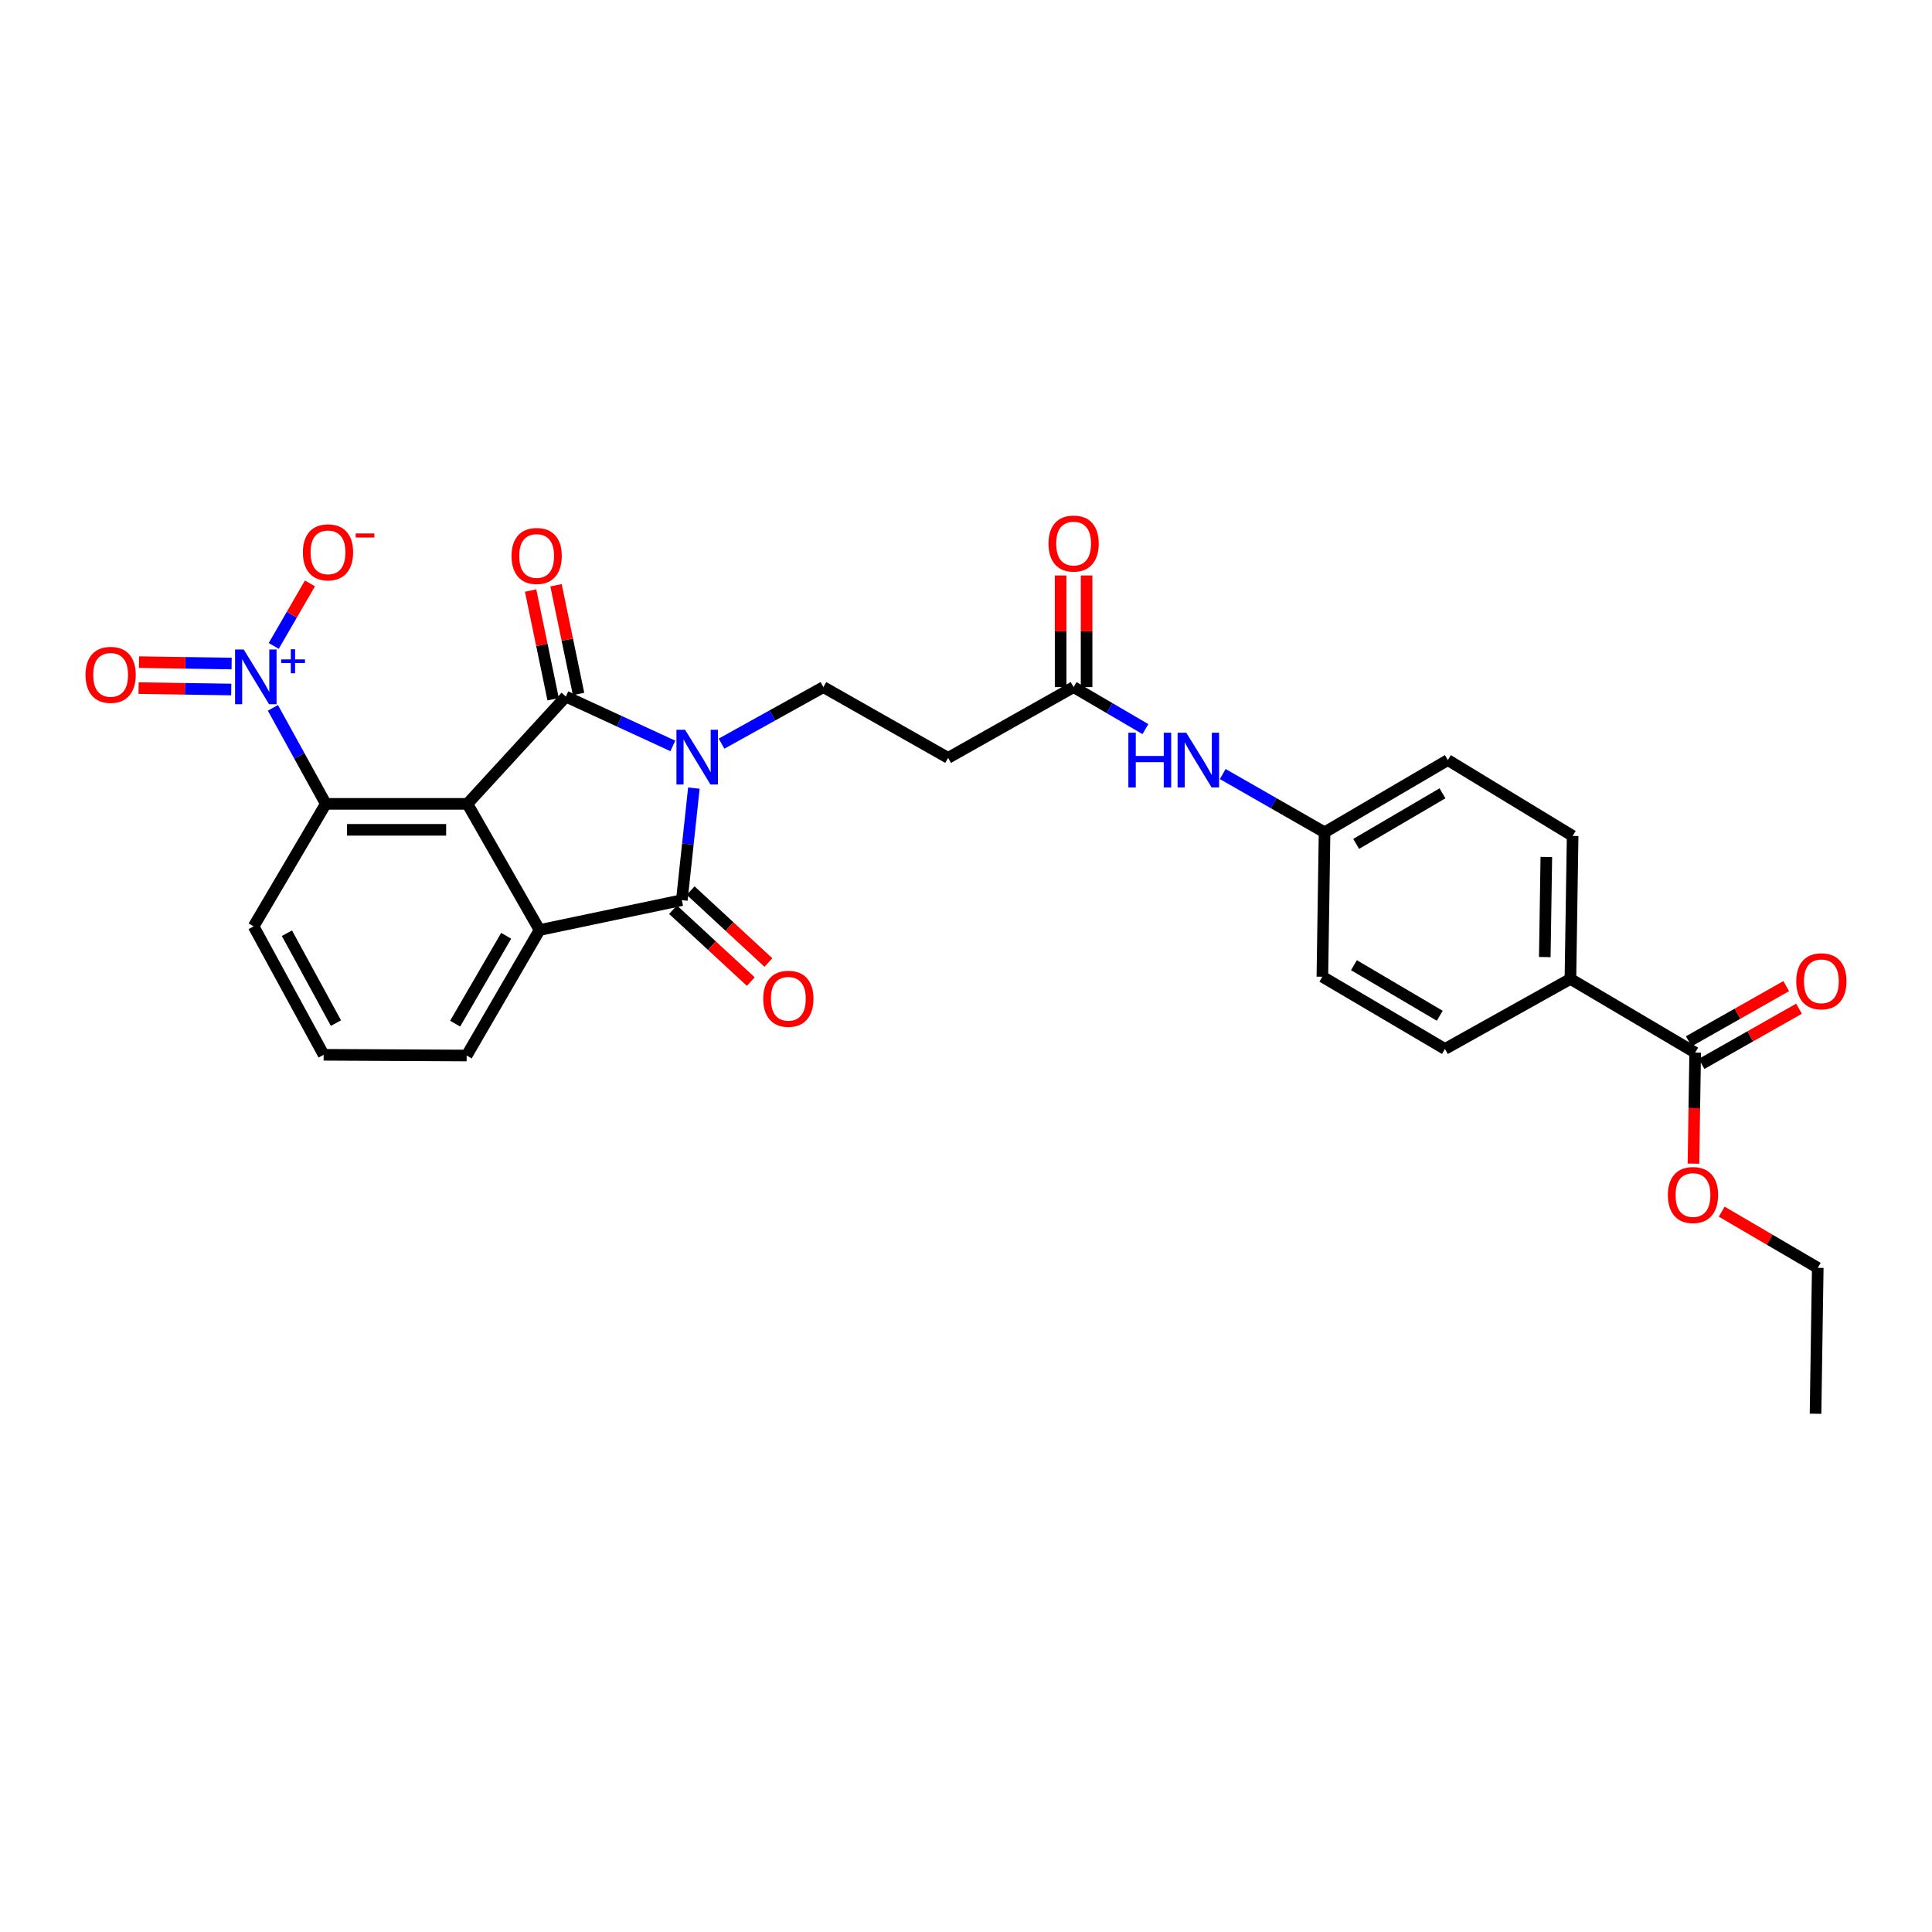 <?xml version='1.0' encoding='iso-8859-1'?>
<svg version='1.1' baseProfile='full'
              xmlns='http://www.w3.org/2000/svg'
                      xmlns:rdkit='http://www.rdkit.org/xml'
                      xmlns:xlink='http://www.w3.org/1999/xlink'
                  xml:space='preserve'
width='1000px' height='1000px' viewBox='0 0 1000 1000'>
<!-- END OF HEADER -->
<rect style='opacity:1.0;fill:#FFFFFF;stroke:none' width='1000' height='1000' x='0' y='0'> </rect>
<path class='bond-0' d='M 348.258,386.089 L 320.573,373.323' style='fill:none;fill-rule:evenodd;stroke:#0000FF;stroke-width:6px;stroke-linecap:butt;stroke-linejoin:miter;stroke-opacity:1' />
<path class='bond-0' d='M 320.573,373.323 L 292.888,360.557' style='fill:none;fill-rule:evenodd;stroke:#000000;stroke-width:6px;stroke-linecap:butt;stroke-linejoin:miter;stroke-opacity:1' />
<path class='bond-2' d='M 359.148,407.925 L 356.033,436.919' style='fill:none;fill-rule:evenodd;stroke:#0000FF;stroke-width:6px;stroke-linecap:butt;stroke-linejoin:miter;stroke-opacity:1' />
<path class='bond-2' d='M 356.033,436.919 L 352.917,465.913' style='fill:none;fill-rule:evenodd;stroke:#000000;stroke-width:6px;stroke-linecap:butt;stroke-linejoin:miter;stroke-opacity:1' />
<path class='bond-6' d='M 373.477,384.905 L 399.832,370.274' style='fill:none;fill-rule:evenodd;stroke:#0000FF;stroke-width:6px;stroke-linecap:butt;stroke-linejoin:miter;stroke-opacity:1' />
<path class='bond-6' d='M 399.832,370.274 L 426.186,355.643' style='fill:none;fill-rule:evenodd;stroke:#000000;stroke-width:6px;stroke-linecap:butt;stroke-linejoin:miter;stroke-opacity:1' />
<path class='bond-1' d='M 292.888,360.557 L 241.916,416.076' style='fill:none;fill-rule:evenodd;stroke:#000000;stroke-width:6px;stroke-linecap:butt;stroke-linejoin:miter;stroke-opacity:1' />
<path class='bond-10' d='M 299.468,359.192 L 293.635,331.066' style='fill:none;fill-rule:evenodd;stroke:#000000;stroke-width:6px;stroke-linecap:butt;stroke-linejoin:miter;stroke-opacity:1' />
<path class='bond-10' d='M 293.635,331.066 L 287.801,302.939' style='fill:none;fill-rule:evenodd;stroke:#FF0000;stroke-width:6px;stroke-linecap:butt;stroke-linejoin:miter;stroke-opacity:1' />
<path class='bond-10' d='M 286.307,361.922 L 280.474,333.795' style='fill:none;fill-rule:evenodd;stroke:#000000;stroke-width:6px;stroke-linecap:butt;stroke-linejoin:miter;stroke-opacity:1' />
<path class='bond-10' d='M 280.474,333.795 L 274.64,305.669' style='fill:none;fill-rule:evenodd;stroke:#FF0000;stroke-width:6px;stroke-linecap:butt;stroke-linejoin:miter;stroke-opacity:1' />
<path class='bond-5' d='M 241.916,416.076 L 168.639,416.076' style='fill:none;fill-rule:evenodd;stroke:#000000;stroke-width:6px;stroke-linecap:butt;stroke-linejoin:miter;stroke-opacity:1' />
<path class='bond-5' d='M 230.924,429.517 L 179.631,429.517' style='fill:none;fill-rule:evenodd;stroke:#000000;stroke-width:6px;stroke-linecap:butt;stroke-linejoin:miter;stroke-opacity:1' />
<path class='bond-29' d='M 241.916,416.076 L 279.282,481.377' style='fill:none;fill-rule:evenodd;stroke:#000000;stroke-width:6px;stroke-linecap:butt;stroke-linejoin:miter;stroke-opacity:1' />
<path class='bond-3' d='M 352.917,465.913 L 279.282,481.377' style='fill:none;fill-rule:evenodd;stroke:#000000;stroke-width:6px;stroke-linecap:butt;stroke-linejoin:miter;stroke-opacity:1' />
<path class='bond-12' d='M 348.355,470.847 L 368.482,489.456' style='fill:none;fill-rule:evenodd;stroke:#000000;stroke-width:6px;stroke-linecap:butt;stroke-linejoin:miter;stroke-opacity:1' />
<path class='bond-12' d='M 368.482,489.456 L 388.608,508.064' style='fill:none;fill-rule:evenodd;stroke:#FF0000;stroke-width:6px;stroke-linecap:butt;stroke-linejoin:miter;stroke-opacity:1' />
<path class='bond-12' d='M 357.479,460.978 L 377.606,479.586' style='fill:none;fill-rule:evenodd;stroke:#000000;stroke-width:6px;stroke-linecap:butt;stroke-linejoin:miter;stroke-opacity:1' />
<path class='bond-12' d='M 377.606,479.586 L 397.733,498.195' style='fill:none;fill-rule:evenodd;stroke:#FF0000;stroke-width:6px;stroke-linecap:butt;stroke-linejoin:miter;stroke-opacity:1' />
<path class='bond-21' d='M 279.282,481.377 L 241.542,546.335' style='fill:none;fill-rule:evenodd;stroke:#000000;stroke-width:6px;stroke-linecap:butt;stroke-linejoin:miter;stroke-opacity:1' />
<path class='bond-21' d='M 261.999,484.369 L 235.581,529.839' style='fill:none;fill-rule:evenodd;stroke:#000000;stroke-width:6px;stroke-linecap:butt;stroke-linejoin:miter;stroke-opacity:1' />
<path class='bond-4' d='M 141.249,366.393 L 154.944,391.234' style='fill:none;fill-rule:evenodd;stroke:#0000FF;stroke-width:6px;stroke-linecap:butt;stroke-linejoin:miter;stroke-opacity:1' />
<path class='bond-4' d='M 154.944,391.234 L 168.639,416.076' style='fill:none;fill-rule:evenodd;stroke:#000000;stroke-width:6px;stroke-linecap:butt;stroke-linejoin:miter;stroke-opacity:1' />
<path class='bond-11' d='M 141.684,334.332 L 151.052,318.148' style='fill:none;fill-rule:evenodd;stroke:#0000FF;stroke-width:6px;stroke-linecap:butt;stroke-linejoin:miter;stroke-opacity:1' />
<path class='bond-11' d='M 151.052,318.148 L 160.419,301.964' style='fill:none;fill-rule:evenodd;stroke:#FF0000;stroke-width:6px;stroke-linecap:butt;stroke-linejoin:miter;stroke-opacity:1' />
<path class='bond-13' d='M 119.891,343.446 L 95.91,343.084' style='fill:none;fill-rule:evenodd;stroke:#0000FF;stroke-width:6px;stroke-linecap:butt;stroke-linejoin:miter;stroke-opacity:1' />
<path class='bond-13' d='M 95.91,343.084 L 71.93,342.722' style='fill:none;fill-rule:evenodd;stroke:#FF0000;stroke-width:6px;stroke-linecap:butt;stroke-linejoin:miter;stroke-opacity:1' />
<path class='bond-13' d='M 119.688,356.886 L 95.707,356.523' style='fill:none;fill-rule:evenodd;stroke:#0000FF;stroke-width:6px;stroke-linecap:butt;stroke-linejoin:miter;stroke-opacity:1' />
<path class='bond-13' d='M 95.707,356.523 L 71.727,356.161' style='fill:none;fill-rule:evenodd;stroke:#FF0000;stroke-width:6px;stroke-linecap:butt;stroke-linejoin:miter;stroke-opacity:1' />
<path class='bond-25' d='M 168.639,416.076 L 131.273,479.496' style='fill:none;fill-rule:evenodd;stroke:#000000;stroke-width:6px;stroke-linecap:butt;stroke-linejoin:miter;stroke-opacity:1' />
<path class='bond-9' d='M 426.186,355.643 L 490.741,392.278' style='fill:none;fill-rule:evenodd;stroke:#000000;stroke-width:6px;stroke-linecap:butt;stroke-linejoin:miter;stroke-opacity:1' />
<path class='bond-7' d='M 877.419,544.827 L 812.849,506.684' style='fill:none;fill-rule:evenodd;stroke:#000000;stroke-width:6px;stroke-linecap:butt;stroke-linejoin:miter;stroke-opacity:1' />
<path class='bond-16' d='M 880.731,550.675 L 905.951,536.391' style='fill:none;fill-rule:evenodd;stroke:#000000;stroke-width:6px;stroke-linecap:butt;stroke-linejoin:miter;stroke-opacity:1' />
<path class='bond-16' d='M 905.951,536.391 L 931.17,522.107' style='fill:none;fill-rule:evenodd;stroke:#FF0000;stroke-width:6px;stroke-linecap:butt;stroke-linejoin:miter;stroke-opacity:1' />
<path class='bond-16' d='M 874.107,538.979 L 899.327,524.695' style='fill:none;fill-rule:evenodd;stroke:#000000;stroke-width:6px;stroke-linecap:butt;stroke-linejoin:miter;stroke-opacity:1' />
<path class='bond-16' d='M 899.327,524.695 L 924.546,510.412' style='fill:none;fill-rule:evenodd;stroke:#FF0000;stroke-width:6px;stroke-linecap:butt;stroke-linejoin:miter;stroke-opacity:1' />
<path class='bond-22' d='M 877.419,544.827 L 876.976,573.564' style='fill:none;fill-rule:evenodd;stroke:#000000;stroke-width:6px;stroke-linecap:butt;stroke-linejoin:miter;stroke-opacity:1' />
<path class='bond-22' d='M 876.976,573.564 L 876.533,602.301' style='fill:none;fill-rule:evenodd;stroke:#FF0000;stroke-width:6px;stroke-linecap:butt;stroke-linejoin:miter;stroke-opacity:1' />
<path class='bond-8' d='M 555.698,355.643 L 490.741,392.278' style='fill:none;fill-rule:evenodd;stroke:#000000;stroke-width:6px;stroke-linecap:butt;stroke-linejoin:miter;stroke-opacity:1' />
<path class='bond-15' d='M 555.698,355.643 L 574.279,366.513' style='fill:none;fill-rule:evenodd;stroke:#000000;stroke-width:6px;stroke-linecap:butt;stroke-linejoin:miter;stroke-opacity:1' />
<path class='bond-15' d='M 574.279,366.513 L 592.859,377.383' style='fill:none;fill-rule:evenodd;stroke:#0000FF;stroke-width:6px;stroke-linecap:butt;stroke-linejoin:miter;stroke-opacity:1' />
<path class='bond-17' d='M 562.419,355.643 L 562.419,326.762' style='fill:none;fill-rule:evenodd;stroke:#000000;stroke-width:6px;stroke-linecap:butt;stroke-linejoin:miter;stroke-opacity:1' />
<path class='bond-17' d='M 562.419,326.762 L 562.419,297.881' style='fill:none;fill-rule:evenodd;stroke:#FF0000;stroke-width:6px;stroke-linecap:butt;stroke-linejoin:miter;stroke-opacity:1' />
<path class='bond-17' d='M 548.978,355.643 L 548.978,326.762' style='fill:none;fill-rule:evenodd;stroke:#000000;stroke-width:6px;stroke-linecap:butt;stroke-linejoin:miter;stroke-opacity:1' />
<path class='bond-17' d='M 548.978,326.762 L 548.978,297.881' style='fill:none;fill-rule:evenodd;stroke:#FF0000;stroke-width:6px;stroke-linecap:butt;stroke-linejoin:miter;stroke-opacity:1' />
<path class='bond-14' d='M 812.849,506.684 L 813.992,432.676' style='fill:none;fill-rule:evenodd;stroke:#000000;stroke-width:6px;stroke-linecap:butt;stroke-linejoin:miter;stroke-opacity:1' />
<path class='bond-14' d='M 799.581,495.375 L 800.381,443.57' style='fill:none;fill-rule:evenodd;stroke:#000000;stroke-width:6px;stroke-linecap:butt;stroke-linejoin:miter;stroke-opacity:1' />
<path class='bond-31' d='M 812.849,506.684 L 747.906,542.945' style='fill:none;fill-rule:evenodd;stroke:#000000;stroke-width:6px;stroke-linecap:butt;stroke-linejoin:miter;stroke-opacity:1' />
<path class='bond-20' d='M 632.882,400.638 L 659.237,415.723' style='fill:none;fill-rule:evenodd;stroke:#0000FF;stroke-width:6px;stroke-linecap:butt;stroke-linejoin:miter;stroke-opacity:1' />
<path class='bond-20' d='M 659.237,415.723 L 685.592,430.809' style='fill:none;fill-rule:evenodd;stroke:#000000;stroke-width:6px;stroke-linecap:butt;stroke-linejoin:miter;stroke-opacity:1' />
<path class='bond-18' d='M 747.906,542.945 L 684.457,505.549' style='fill:none;fill-rule:evenodd;stroke:#000000;stroke-width:6px;stroke-linecap:butt;stroke-linejoin:miter;stroke-opacity:1' />
<path class='bond-18' d='M 745.214,525.756 L 700.799,499.579' style='fill:none;fill-rule:evenodd;stroke:#000000;stroke-width:6px;stroke-linecap:butt;stroke-linejoin:miter;stroke-opacity:1' />
<path class='bond-19' d='M 813.992,432.676 L 749.4,393.413' style='fill:none;fill-rule:evenodd;stroke:#000000;stroke-width:6px;stroke-linecap:butt;stroke-linejoin:miter;stroke-opacity:1' />
<path class='bond-23' d='M 685.592,430.809 L 684.457,505.549' style='fill:none;fill-rule:evenodd;stroke:#000000;stroke-width:6px;stroke-linecap:butt;stroke-linejoin:miter;stroke-opacity:1' />
<path class='bond-24' d='M 685.592,430.809 L 749.4,393.413' style='fill:none;fill-rule:evenodd;stroke:#000000;stroke-width:6px;stroke-linecap:butt;stroke-linejoin:miter;stroke-opacity:1' />
<path class='bond-24' d='M 701.959,436.796 L 746.625,410.619' style='fill:none;fill-rule:evenodd;stroke:#000000;stroke-width:6px;stroke-linecap:butt;stroke-linejoin:miter;stroke-opacity:1' />
<path class='bond-26' d='M 241.542,546.335 L 167.519,545.962' style='fill:none;fill-rule:evenodd;stroke:#000000;stroke-width:6px;stroke-linecap:butt;stroke-linejoin:miter;stroke-opacity:1' />
<path class='bond-27' d='M 891.154,627.158 L 916.011,641.695' style='fill:none;fill-rule:evenodd;stroke:#FF0000;stroke-width:6px;stroke-linecap:butt;stroke-linejoin:miter;stroke-opacity:1' />
<path class='bond-27' d='M 916.011,641.695 L 940.868,656.231' style='fill:none;fill-rule:evenodd;stroke:#000000;stroke-width:6px;stroke-linecap:butt;stroke-linejoin:miter;stroke-opacity:1' />
<path class='bond-30' d='M 131.273,479.496 L 167.519,545.962' style='fill:none;fill-rule:evenodd;stroke:#000000;stroke-width:6px;stroke-linecap:butt;stroke-linejoin:miter;stroke-opacity:1' />
<path class='bond-30' d='M 148.511,483.03 L 173.883,529.557' style='fill:none;fill-rule:evenodd;stroke:#000000;stroke-width:6px;stroke-linecap:butt;stroke-linejoin:miter;stroke-opacity:1' />
<path class='bond-28' d='M 940.868,656.231 L 939.718,731.748' style='fill:none;fill-rule:evenodd;stroke:#000000;stroke-width:6px;stroke-linecap:butt;stroke-linejoin:miter;stroke-opacity:1' />
<path  class='atom-0' d='M 354.61 377.744
L 363.89 392.744
Q 364.81 394.224, 366.29 396.904
Q 367.77 399.584, 367.85 399.744
L 367.85 377.744
L 371.61 377.744
L 371.61 406.064
L 367.73 406.064
L 357.77 389.664
Q 356.61 387.744, 355.37 385.544
Q 354.17 383.344, 353.81 382.664
L 353.81 406.064
L 350.13 406.064
L 350.13 377.744
L 354.61 377.744
' fill='#0000FF'/>
<path  class='atom-5' d='M 126.148 336.197
L 135.428 351.197
Q 136.348 352.677, 137.828 355.357
Q 139.308 358.037, 139.388 358.197
L 139.388 336.197
L 143.148 336.197
L 143.148 364.517
L 139.268 364.517
L 129.308 348.117
Q 128.148 346.197, 126.908 343.997
Q 125.708 341.797, 125.348 341.117
L 125.348 364.517
L 121.668 364.517
L 121.668 336.197
L 126.148 336.197
' fill='#0000FF'/>
<path  class='atom-5' d='M 145.524 341.301
L 150.514 341.301
L 150.514 336.048
L 152.731 336.048
L 152.731 341.301
L 157.853 341.301
L 157.853 343.202
L 152.731 343.202
L 152.731 348.482
L 150.514 348.482
L 150.514 343.202
L 145.524 343.202
L 145.524 341.301
' fill='#0000FF'/>
<path  class='atom-11' d='M 264.774 287.764
Q 264.774 280.964, 268.134 277.164
Q 271.494 273.364, 277.774 273.364
Q 284.054 273.364, 287.414 277.164
Q 290.774 280.964, 290.774 287.764
Q 290.774 294.644, 287.374 298.564
Q 283.974 302.444, 277.774 302.444
Q 271.534 302.444, 268.134 298.564
Q 264.774 294.684, 264.774 287.764
M 277.774 299.244
Q 282.094 299.244, 284.414 296.364
Q 286.774 293.444, 286.774 287.764
Q 286.774 282.204, 284.414 279.404
Q 282.094 276.564, 277.774 276.564
Q 273.454 276.564, 271.094 279.364
Q 268.774 282.164, 268.774 287.764
Q 268.774 293.484, 271.094 296.364
Q 273.454 299.244, 277.774 299.244
' fill='#FF0000'/>
<path  class='atom-12' d='M 156.774 285.882
Q 156.774 279.082, 160.134 275.282
Q 163.494 271.482, 169.774 271.482
Q 176.054 271.482, 179.414 275.282
Q 182.774 279.082, 182.774 285.882
Q 182.774 292.762, 179.374 296.682
Q 175.974 300.562, 169.774 300.562
Q 163.534 300.562, 160.134 296.682
Q 156.774 292.802, 156.774 285.882
M 169.774 297.362
Q 174.094 297.362, 176.414 294.482
Q 178.774 291.562, 178.774 285.882
Q 178.774 280.322, 176.414 277.522
Q 174.094 274.682, 169.774 274.682
Q 165.454 274.682, 163.094 277.482
Q 160.774 280.282, 160.774 285.882
Q 160.774 291.602, 163.094 294.482
Q 165.454 297.362, 169.774 297.362
' fill='#FF0000'/>
<path  class='atom-12' d='M 184.094 276.104
L 193.783 276.104
L 193.783 278.216
L 184.094 278.216
L 184.094 276.104
' fill='#FF0000'/>
<path  class='atom-13' d='M 395.048 516.964
Q 395.048 510.164, 398.408 506.364
Q 401.768 502.564, 408.048 502.564
Q 414.328 502.564, 417.688 506.364
Q 421.048 510.164, 421.048 516.964
Q 421.048 523.844, 417.648 527.764
Q 414.248 531.644, 408.048 531.644
Q 401.808 531.644, 398.408 527.764
Q 395.048 523.884, 395.048 516.964
M 408.048 528.444
Q 412.368 528.444, 414.688 525.564
Q 417.048 522.644, 417.048 516.964
Q 417.048 511.404, 414.688 508.604
Q 412.368 505.764, 408.048 505.764
Q 403.728 505.764, 401.368 508.564
Q 399.048 511.364, 399.048 516.964
Q 399.048 522.684, 401.368 525.564
Q 403.728 528.444, 408.048 528.444
' fill='#FF0000'/>
<path  class='atom-14' d='M 44.265 349.301
Q 44.265 342.501, 47.625 338.701
Q 50.985 334.901, 57.265 334.901
Q 63.545 334.901, 66.905 338.701
Q 70.265 342.501, 70.265 349.301
Q 70.265 356.181, 66.865 360.101
Q 63.465 363.981, 57.265 363.981
Q 51.025 363.981, 47.625 360.101
Q 44.265 356.221, 44.265 349.301
M 57.265 360.781
Q 61.585 360.781, 63.905 357.901
Q 66.265 354.981, 66.265 349.301
Q 66.265 343.741, 63.905 340.941
Q 61.585 338.101, 57.265 338.101
Q 52.945 338.101, 50.585 340.901
Q 48.265 343.701, 48.265 349.301
Q 48.265 355.021, 50.585 357.901
Q 52.945 360.781, 57.265 360.781
' fill='#FF0000'/>
<path  class='atom-16' d='M 584.041 379.253
L 587.881 379.253
L 587.881 391.293
L 602.361 391.293
L 602.361 379.253
L 606.201 379.253
L 606.201 407.573
L 602.361 407.573
L 602.361 394.493
L 587.881 394.493
L 587.881 407.573
L 584.041 407.573
L 584.041 379.253
' fill='#0000FF'/>
<path  class='atom-16' d='M 614.001 379.253
L 623.281 394.253
Q 624.201 395.733, 625.681 398.413
Q 627.161 401.093, 627.241 401.253
L 627.241 379.253
L 631.001 379.253
L 631.001 407.573
L 627.121 407.573
L 617.161 391.173
Q 616.001 389.253, 614.761 387.053
Q 613.561 384.853, 613.201 384.173
L 613.201 407.573
L 609.521 407.573
L 609.521 379.253
L 614.001 379.253
' fill='#0000FF'/>
<path  class='atom-17' d='M 929.735 507.914
Q 929.735 501.114, 933.095 497.314
Q 936.455 493.514, 942.735 493.514
Q 949.015 493.514, 952.375 497.314
Q 955.735 501.114, 955.735 507.914
Q 955.735 514.794, 952.335 518.714
Q 948.935 522.594, 942.735 522.594
Q 936.495 522.594, 933.095 518.714
Q 929.735 514.834, 929.735 507.914
M 942.735 519.394
Q 947.055 519.394, 949.375 516.514
Q 951.735 513.594, 951.735 507.914
Q 951.735 502.354, 949.375 499.554
Q 947.055 496.714, 942.735 496.714
Q 938.415 496.714, 936.055 499.514
Q 933.735 502.314, 933.735 507.914
Q 933.735 513.634, 936.055 516.514
Q 938.415 519.394, 942.735 519.394
' fill='#FF0000'/>
<path  class='atom-18' d='M 542.698 281.342
Q 542.698 274.542, 546.058 270.742
Q 549.418 266.942, 555.698 266.942
Q 561.978 266.942, 565.338 270.742
Q 568.698 274.542, 568.698 281.342
Q 568.698 288.222, 565.298 292.142
Q 561.898 296.022, 555.698 296.022
Q 549.458 296.022, 546.058 292.142
Q 542.698 288.262, 542.698 281.342
M 555.698 292.822
Q 560.018 292.822, 562.338 289.942
Q 564.698 287.022, 564.698 281.342
Q 564.698 275.782, 562.338 272.982
Q 560.018 270.142, 555.698 270.142
Q 551.378 270.142, 549.018 272.942
Q 546.698 275.742, 546.698 281.342
Q 546.698 287.062, 549.018 289.942
Q 551.378 292.822, 555.698 292.822
' fill='#FF0000'/>
<path  class='atom-23' d='M 863.284 618.542
Q 863.284 611.742, 866.644 607.942
Q 870.004 604.142, 876.284 604.142
Q 882.564 604.142, 885.924 607.942
Q 889.284 611.742, 889.284 618.542
Q 889.284 625.422, 885.884 629.342
Q 882.484 633.222, 876.284 633.222
Q 870.044 633.222, 866.644 629.342
Q 863.284 625.462, 863.284 618.542
M 876.284 630.022
Q 880.604 630.022, 882.924 627.142
Q 885.284 624.222, 885.284 618.542
Q 885.284 612.982, 882.924 610.182
Q 880.604 607.342, 876.284 607.342
Q 871.964 607.342, 869.604 610.142
Q 867.284 612.942, 867.284 618.542
Q 867.284 624.262, 869.604 627.142
Q 871.964 630.022, 876.284 630.022
' fill='#FF0000'/>
</svg>
